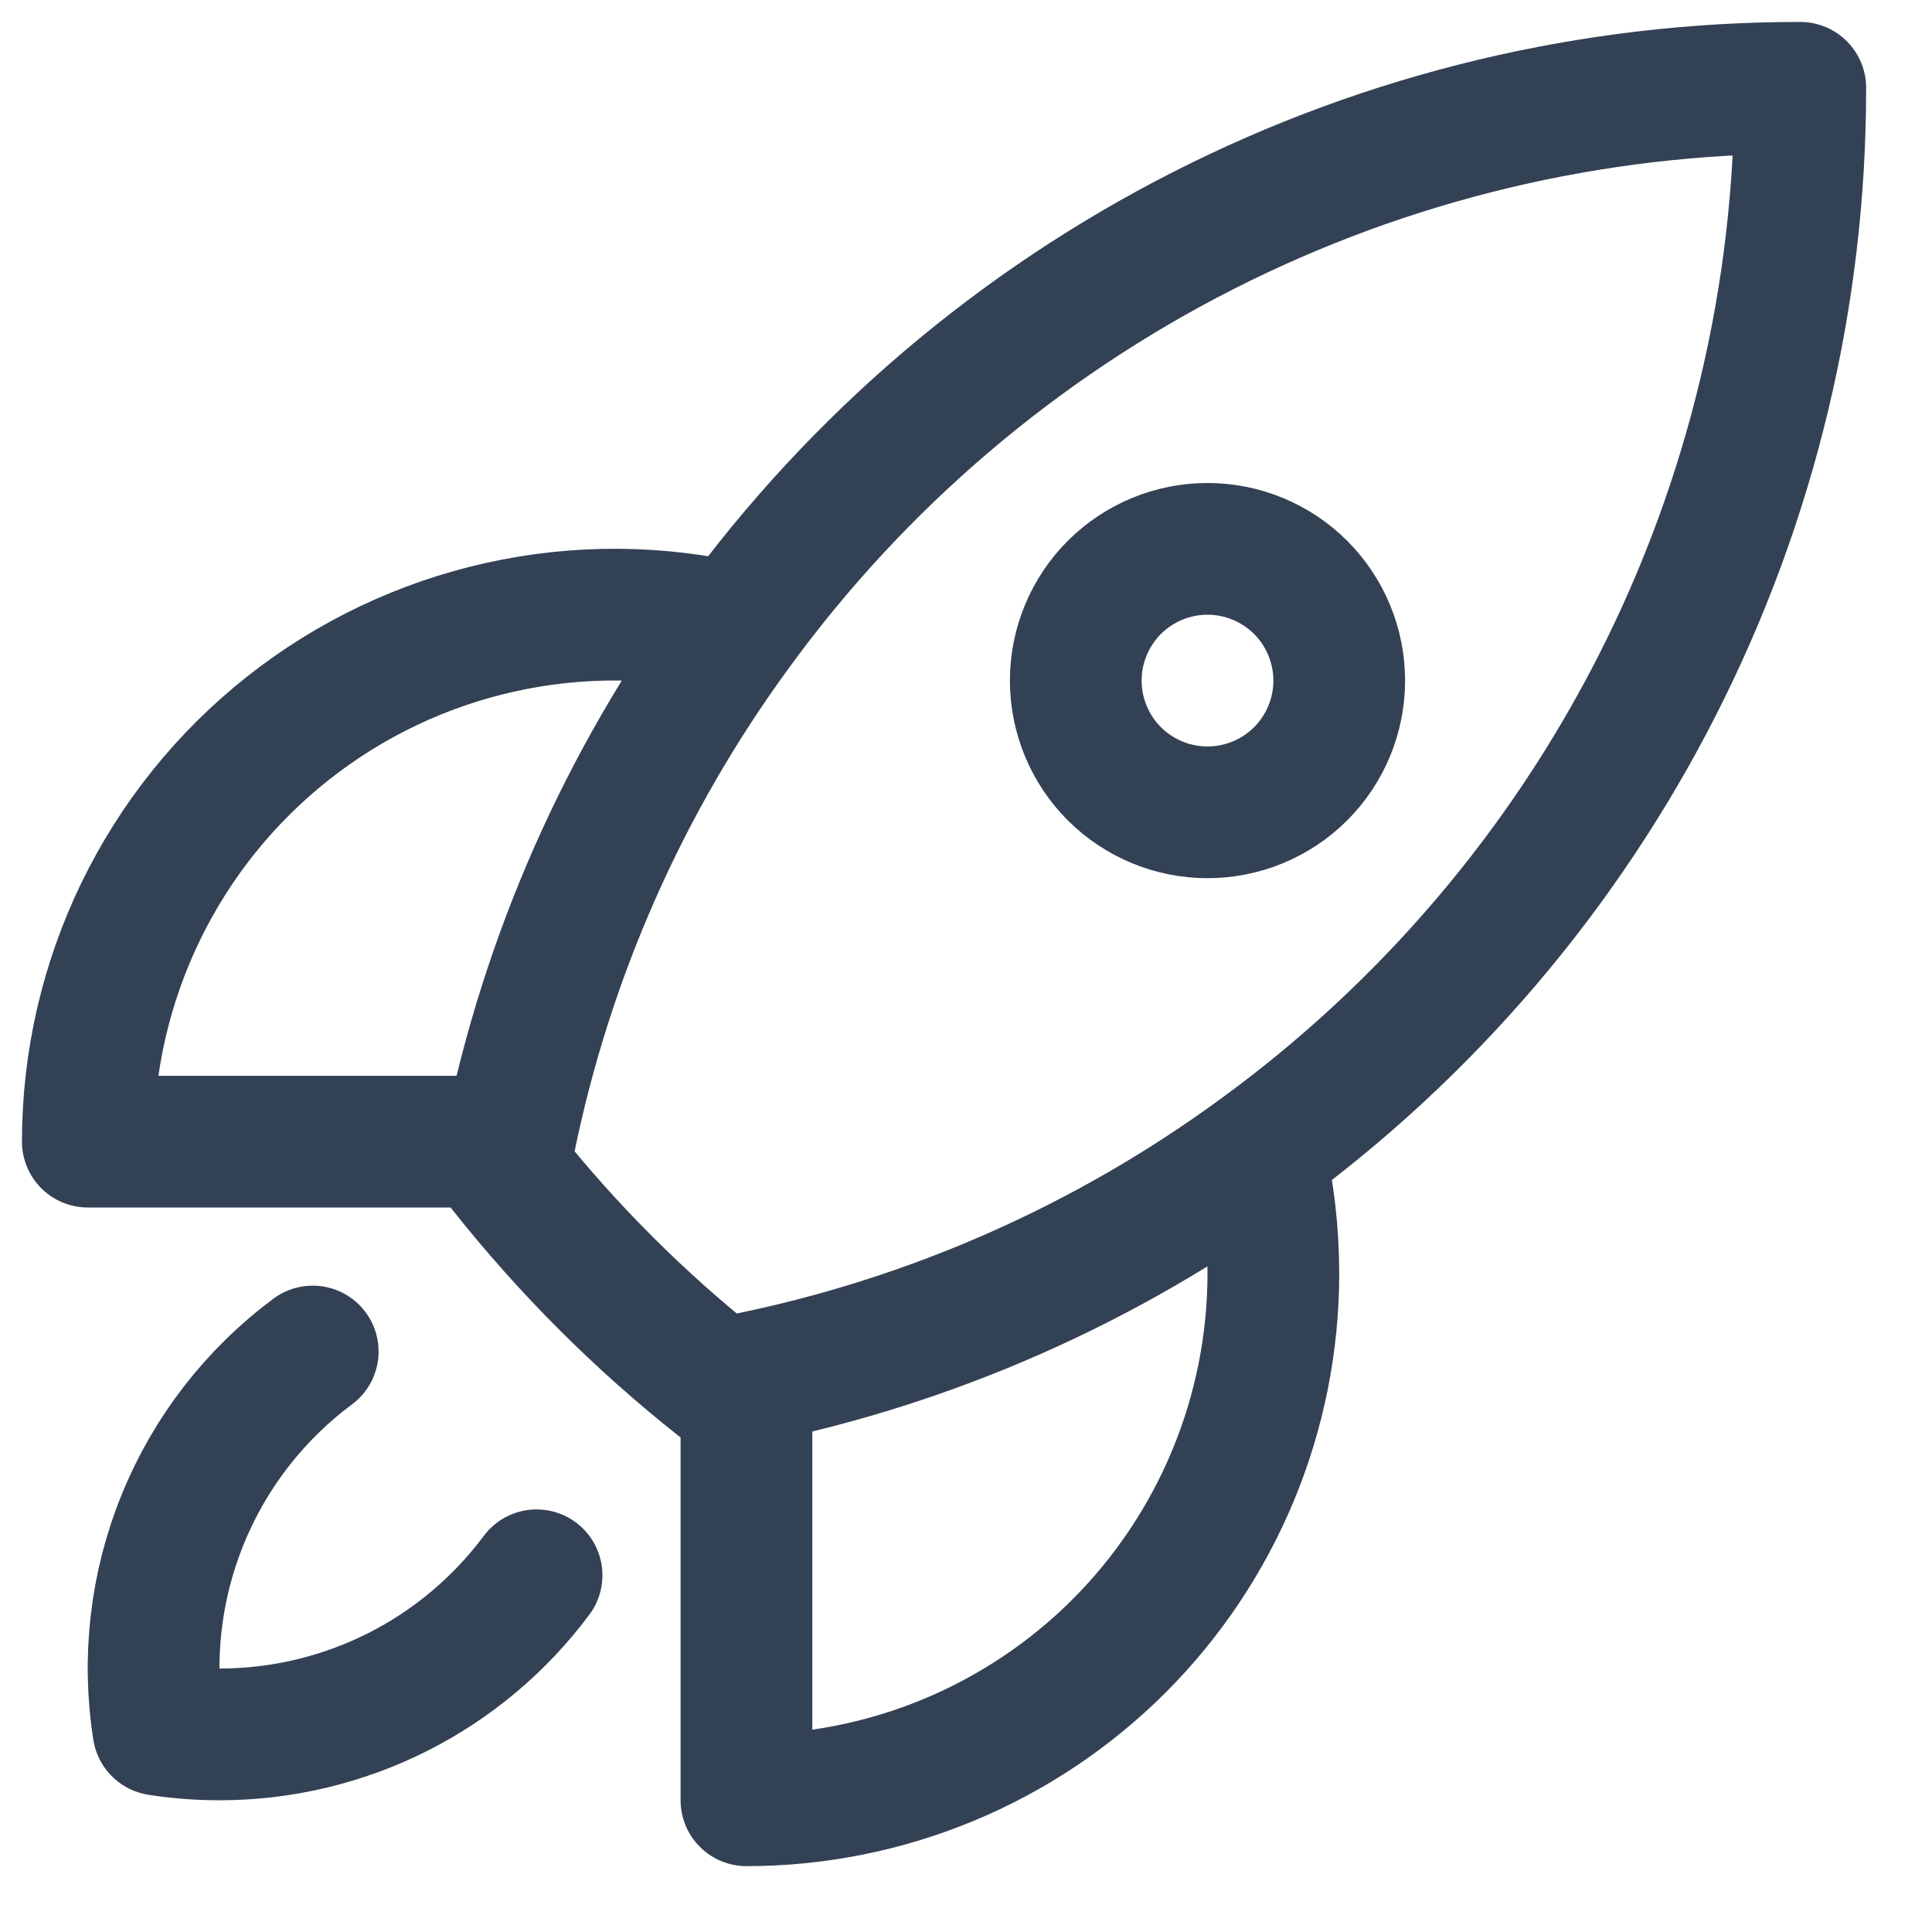 <svg width="22" height="22" viewBox="0 0 22 22" fill="none" xmlns="http://www.w3.org/2000/svg">
<path d="M14.34 13.12C14.446 13.564 14.499 14.024 14.5 14.5C14.5 16.091 13.868 17.617 12.743 18.743C11.617 19.868 10.091 20.5 8.5 20.5V15.7M14.34 13.12C16.25 11.729 17.804 9.905 18.874 7.799C19.945 5.693 20.502 3.363 20.5 1C18.137 0.998 15.808 1.555 13.701 2.626C11.595 3.697 9.772 5.25 8.381 7.16M14.34 13.12C12.602 14.392 10.611 15.272 8.5 15.7M8.5 15.7C8.397 15.721 8.293 15.741 8.189 15.76C7.281 15.041 6.46 14.22 5.741 13.312L5.8 13M8.381 7.16C7.5 6.952 6.583 6.945 5.699 7.142C4.815 7.338 3.987 7.732 3.277 8.294C2.567 8.855 1.993 9.571 1.599 10.386C1.205 11.201 1 12.095 1 13H5.8M8.381 7.16C7.109 8.897 6.228 10.89 5.8 13M3.561 15.39C2.903 15.879 2.391 16.539 2.082 17.298C1.772 18.057 1.676 18.886 1.804 19.696C2.031 19.732 2.263 19.75 2.5 19.75C3.201 19.75 3.893 19.586 4.52 19.272C5.147 18.957 5.691 18.5 6.11 17.938M15.25 7.75C15.25 8.148 15.092 8.529 14.811 8.811C14.529 9.092 14.148 9.25 13.75 9.25C13.352 9.25 12.971 9.092 12.689 8.811C12.408 8.529 12.25 8.148 12.25 7.75C12.25 7.352 12.408 6.971 12.689 6.689C12.971 6.408 13.352 6.25 13.75 6.25C14.148 6.25 14.529 6.408 14.811 6.689C15.092 6.971 15.25 7.352 15.25 7.75Z" stroke="#334155" stroke-width="1.5" stroke-linecap="round" stroke-linejoin="round"/>
</svg>
